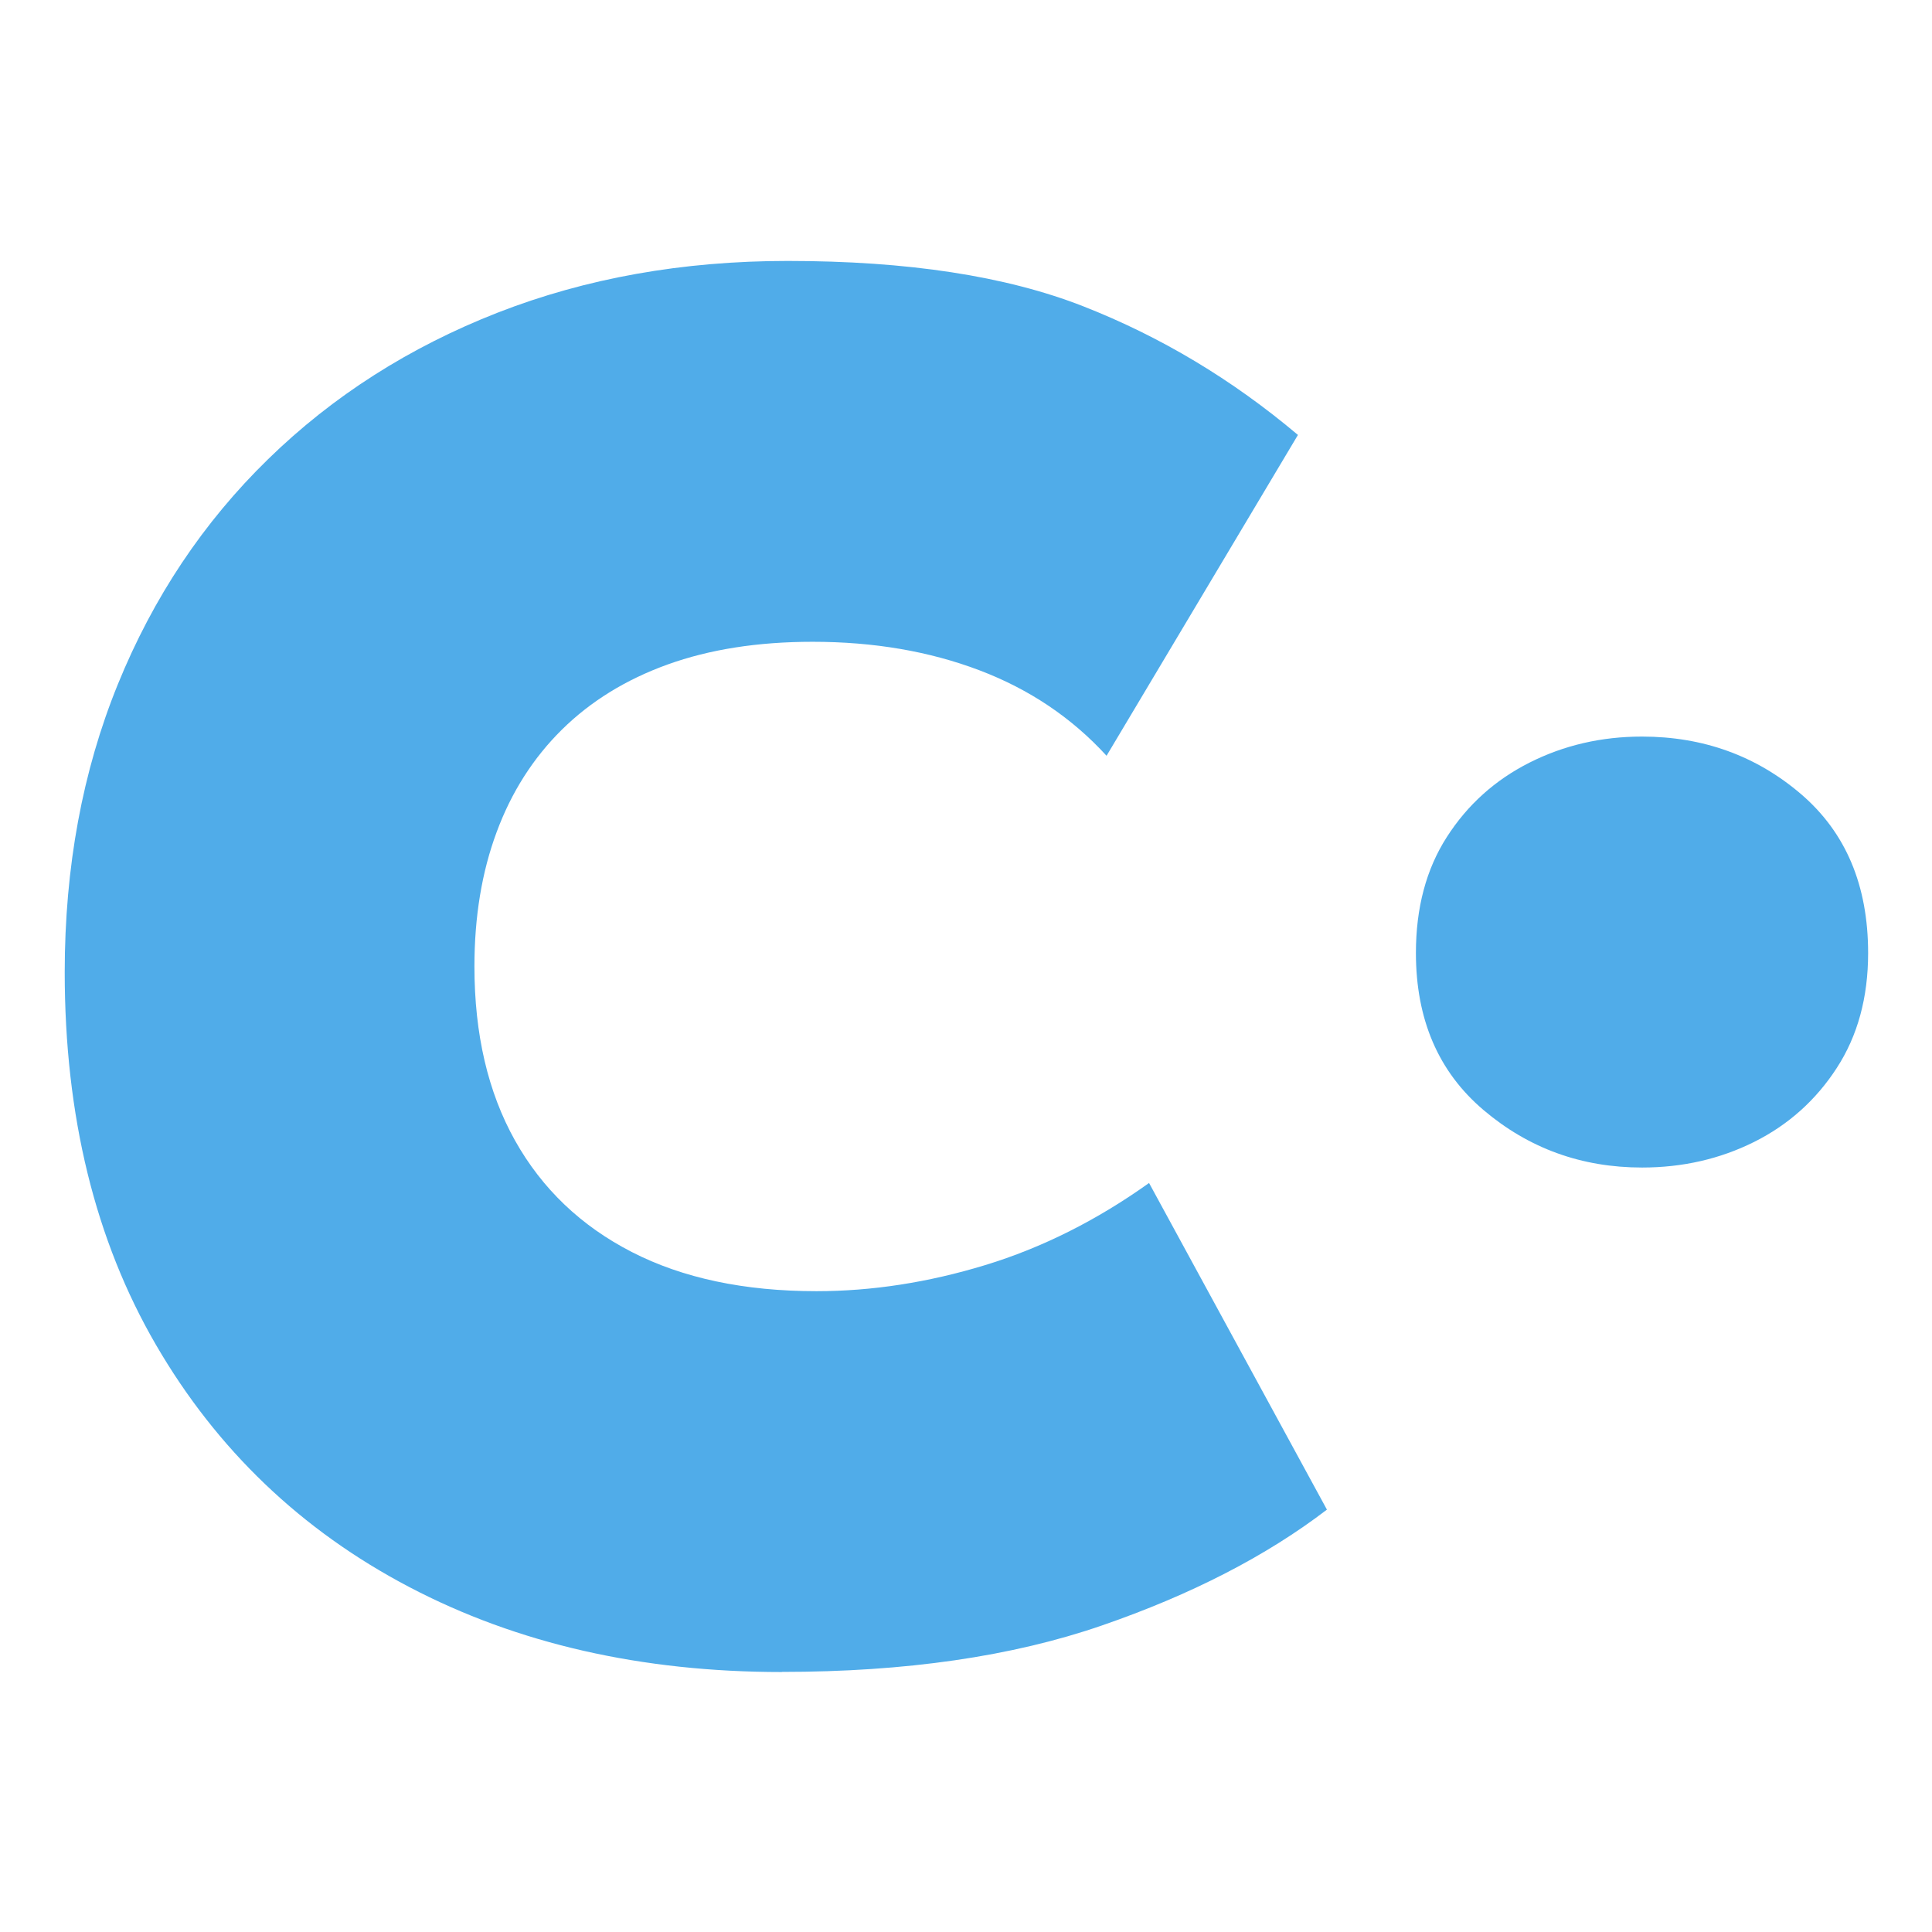 <?xml version="1.0" encoding="UTF-8"?> <svg xmlns="http://www.w3.org/2000/svg" id="Layer_1" data-name="Layer 1" viewBox="0 0 160 160"><defs><style> .cls-1 { fill: #50ace9; } </style></defs><path class="cls-1" d="M64.75,138.47c-11.63,0-21.92-2.35-30.86-7.04-8.94-4.69-15.93-11.38-20.97-20.05-5.04-8.67-7.56-18.96-7.56-30.86,0-8.7,1.47-16.65,4.4-23.85,2.93-7.2,7.08-13.42,12.45-18.65,5.36-5.23,11.7-9.27,19.01-12.13,7.31-2.85,15.31-4.28,24.01-4.28,9.93,0,18.09,1.25,24.49,3.76,6.4,2.51,12.33,6.06,17.77,10.65l-15.85,26.57c-2.88-3.15-6.39-5.51-10.53-7.08-4.14-1.57-8.74-2.36-13.81-2.36-4.54,0-8.54.63-12.01,1.88-3.47,1.25-6.39,3.06-8.76,5.4-2.38,2.35-4.18,5.18-5.4,8.48-1.23,3.31-1.84,7.02-1.84,11.13,0,5.6,1.12,10.41,3.36,14.41,2.24,4,5.47,7.08,9.68,9.24,4.21,2.16,9.31,3.24,15.29,3.24,4.59,0,9.24-.72,13.97-2.16,4.72-1.44,9.24-3.71,13.57-6.8l14.73,27.05c-5.02,3.84-11.23,7.04-18.65,9.6-7.42,2.56-16.25,3.84-26.49,3.84Z"></path><path class="cls-1" d="M135.99,96.69c-5.02,0-9.39-1.59-13.13-4.76-3.74-3.17-5.6-7.51-5.6-13.01,0-3.73.85-6.94,2.56-9.6,1.71-2.67,3.99-4.72,6.84-6.16,2.85-1.44,5.96-2.16,9.32-2.16,5.07,0,9.46,1.59,13.17,4.76,3.71,3.18,5.56,7.56,5.56,13.17,0,3.68-.87,6.86-2.6,9.52-1.73,2.67-4.02,4.71-6.84,6.12-2.83,1.41-5.92,2.12-9.28,2.12Z"></path></svg> 